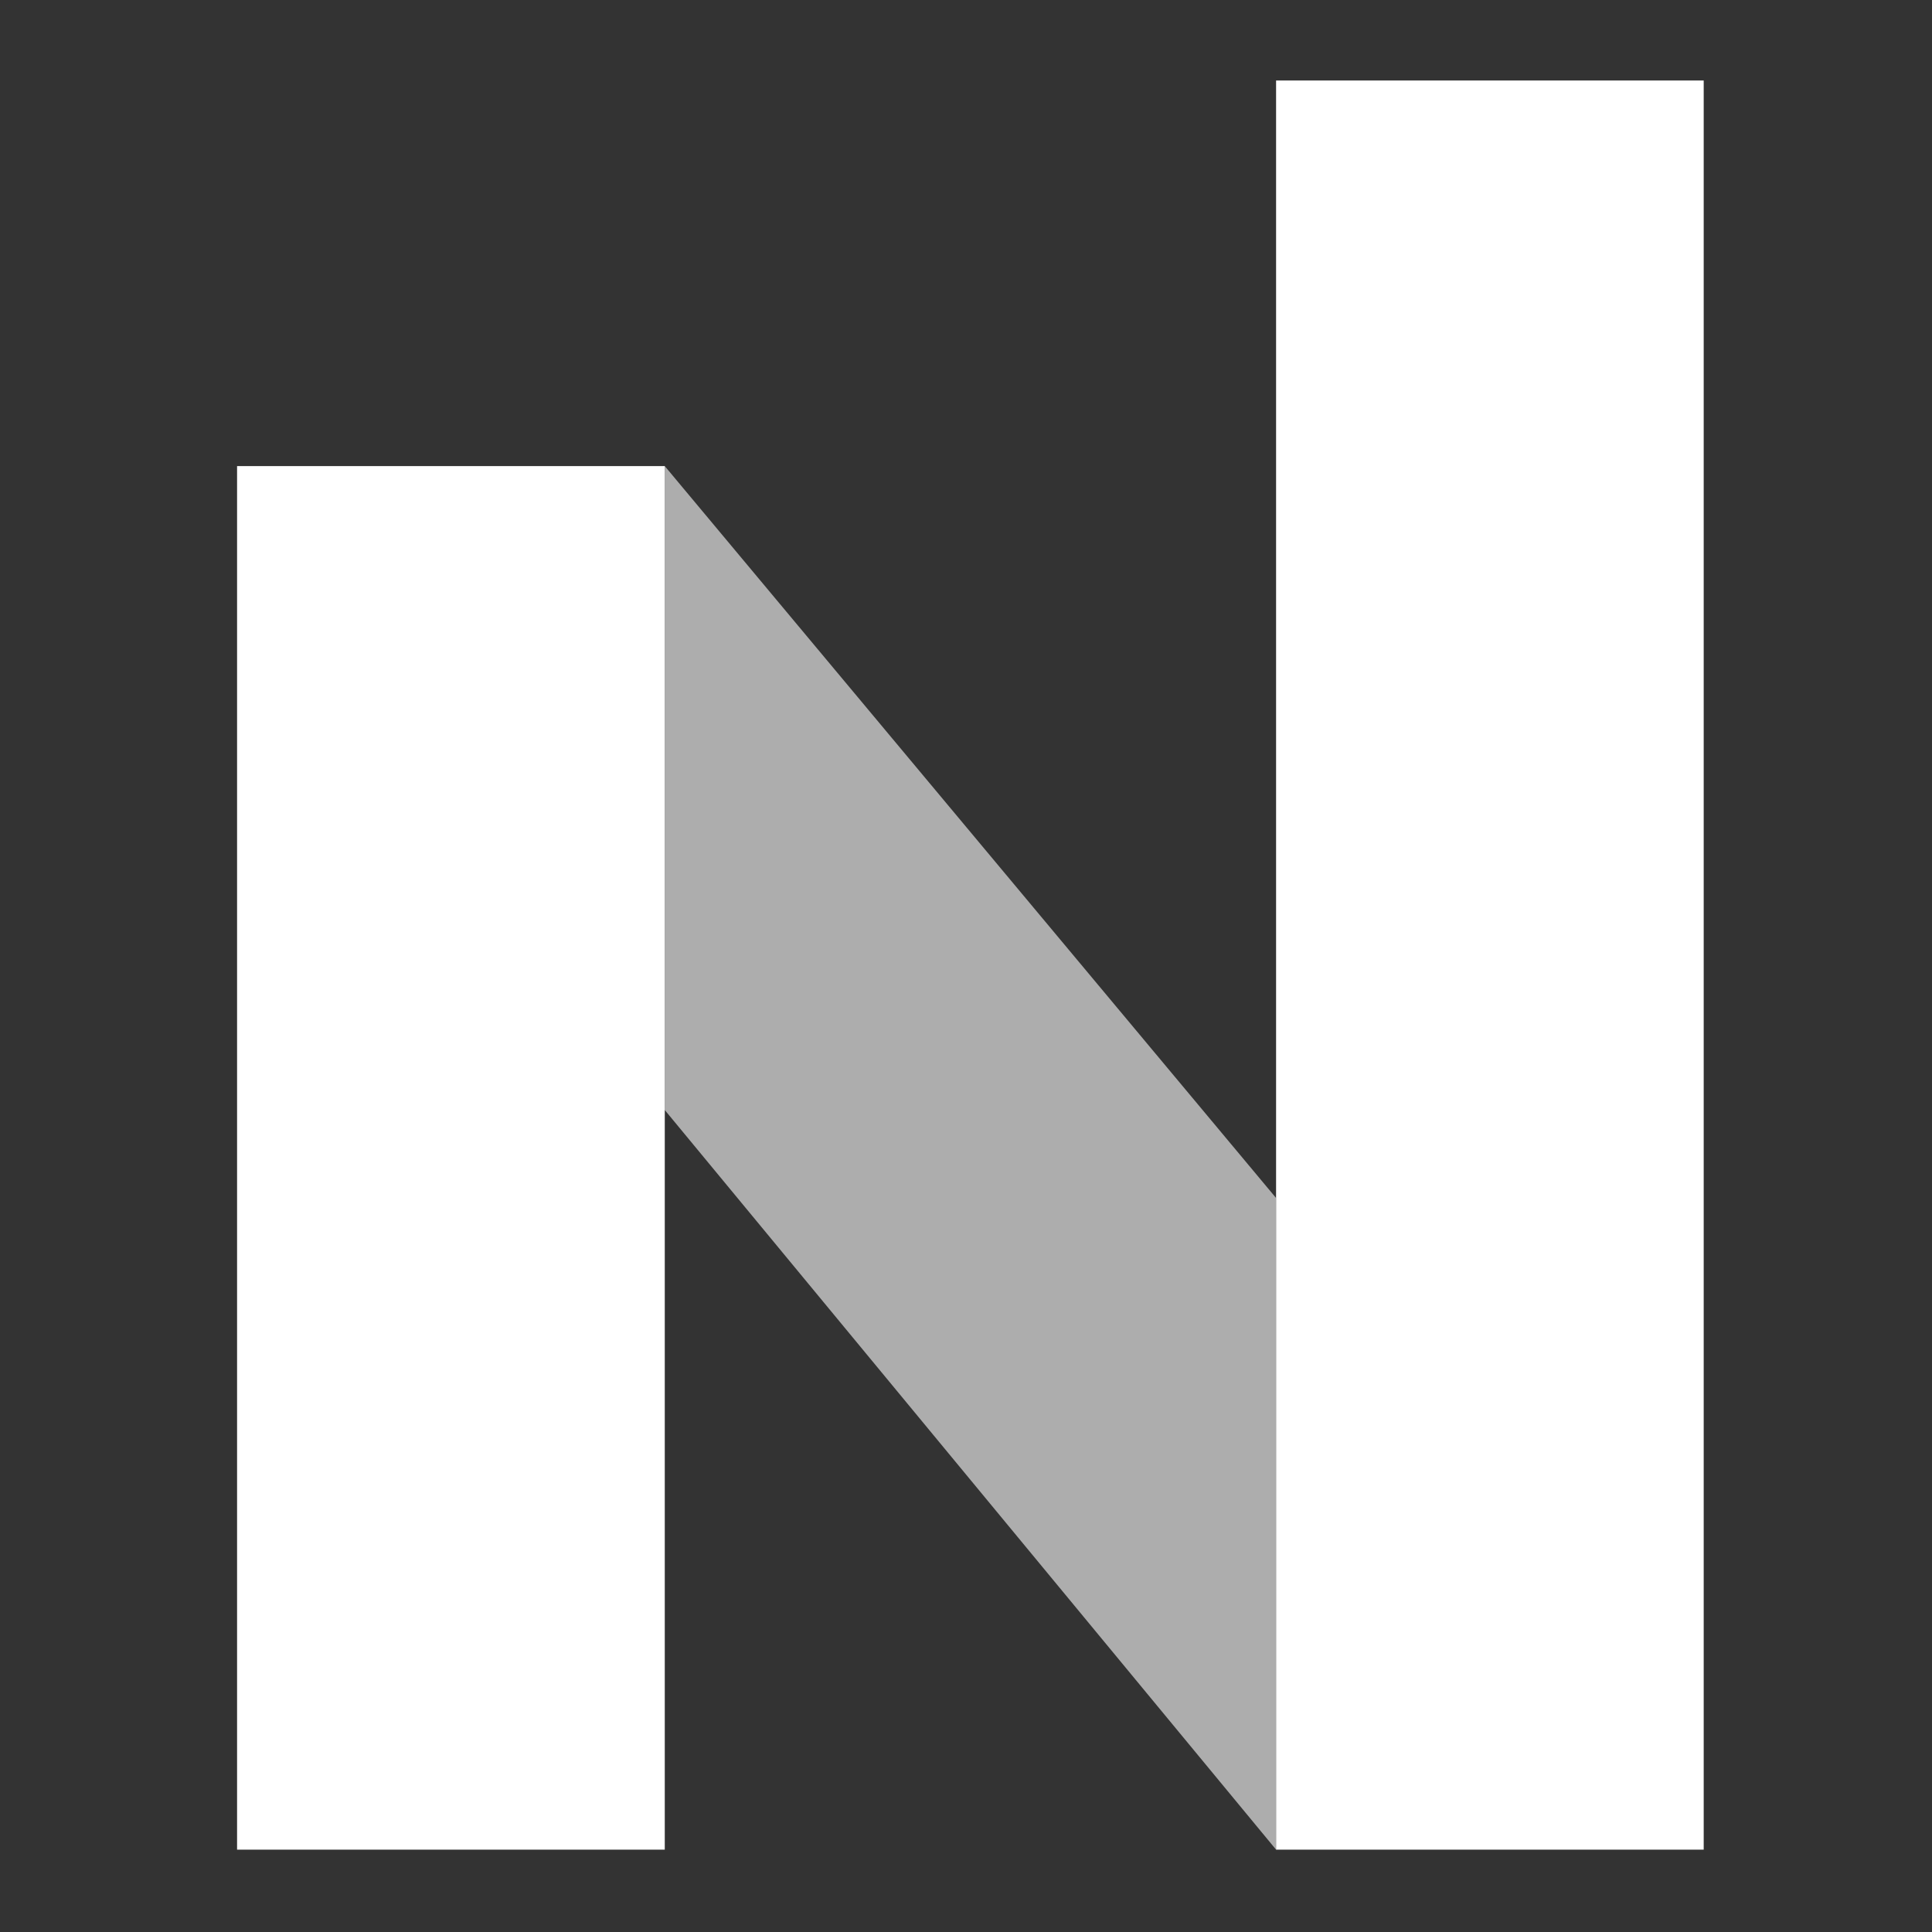 <svg width="24" height="24" viewBox="0 0 24 24" fill="none" xmlns="http://www.w3.org/2000/svg">
<rect x="0" y="0" width="24" height="24" fill="#333333" stroke="none"/>
<path opacity="0.6" d="M8.258 5.79V13.789L15.852 22.977V14.882L8.258 5.79Z" fill="white"/>
<path d="M21.164 1H15.852V22.977H21.164V1Z" fill="white"/>
<path d="M8.258 5.79H2.945V22.977H8.258V5.79Z" fill="white"/>
</svg>
